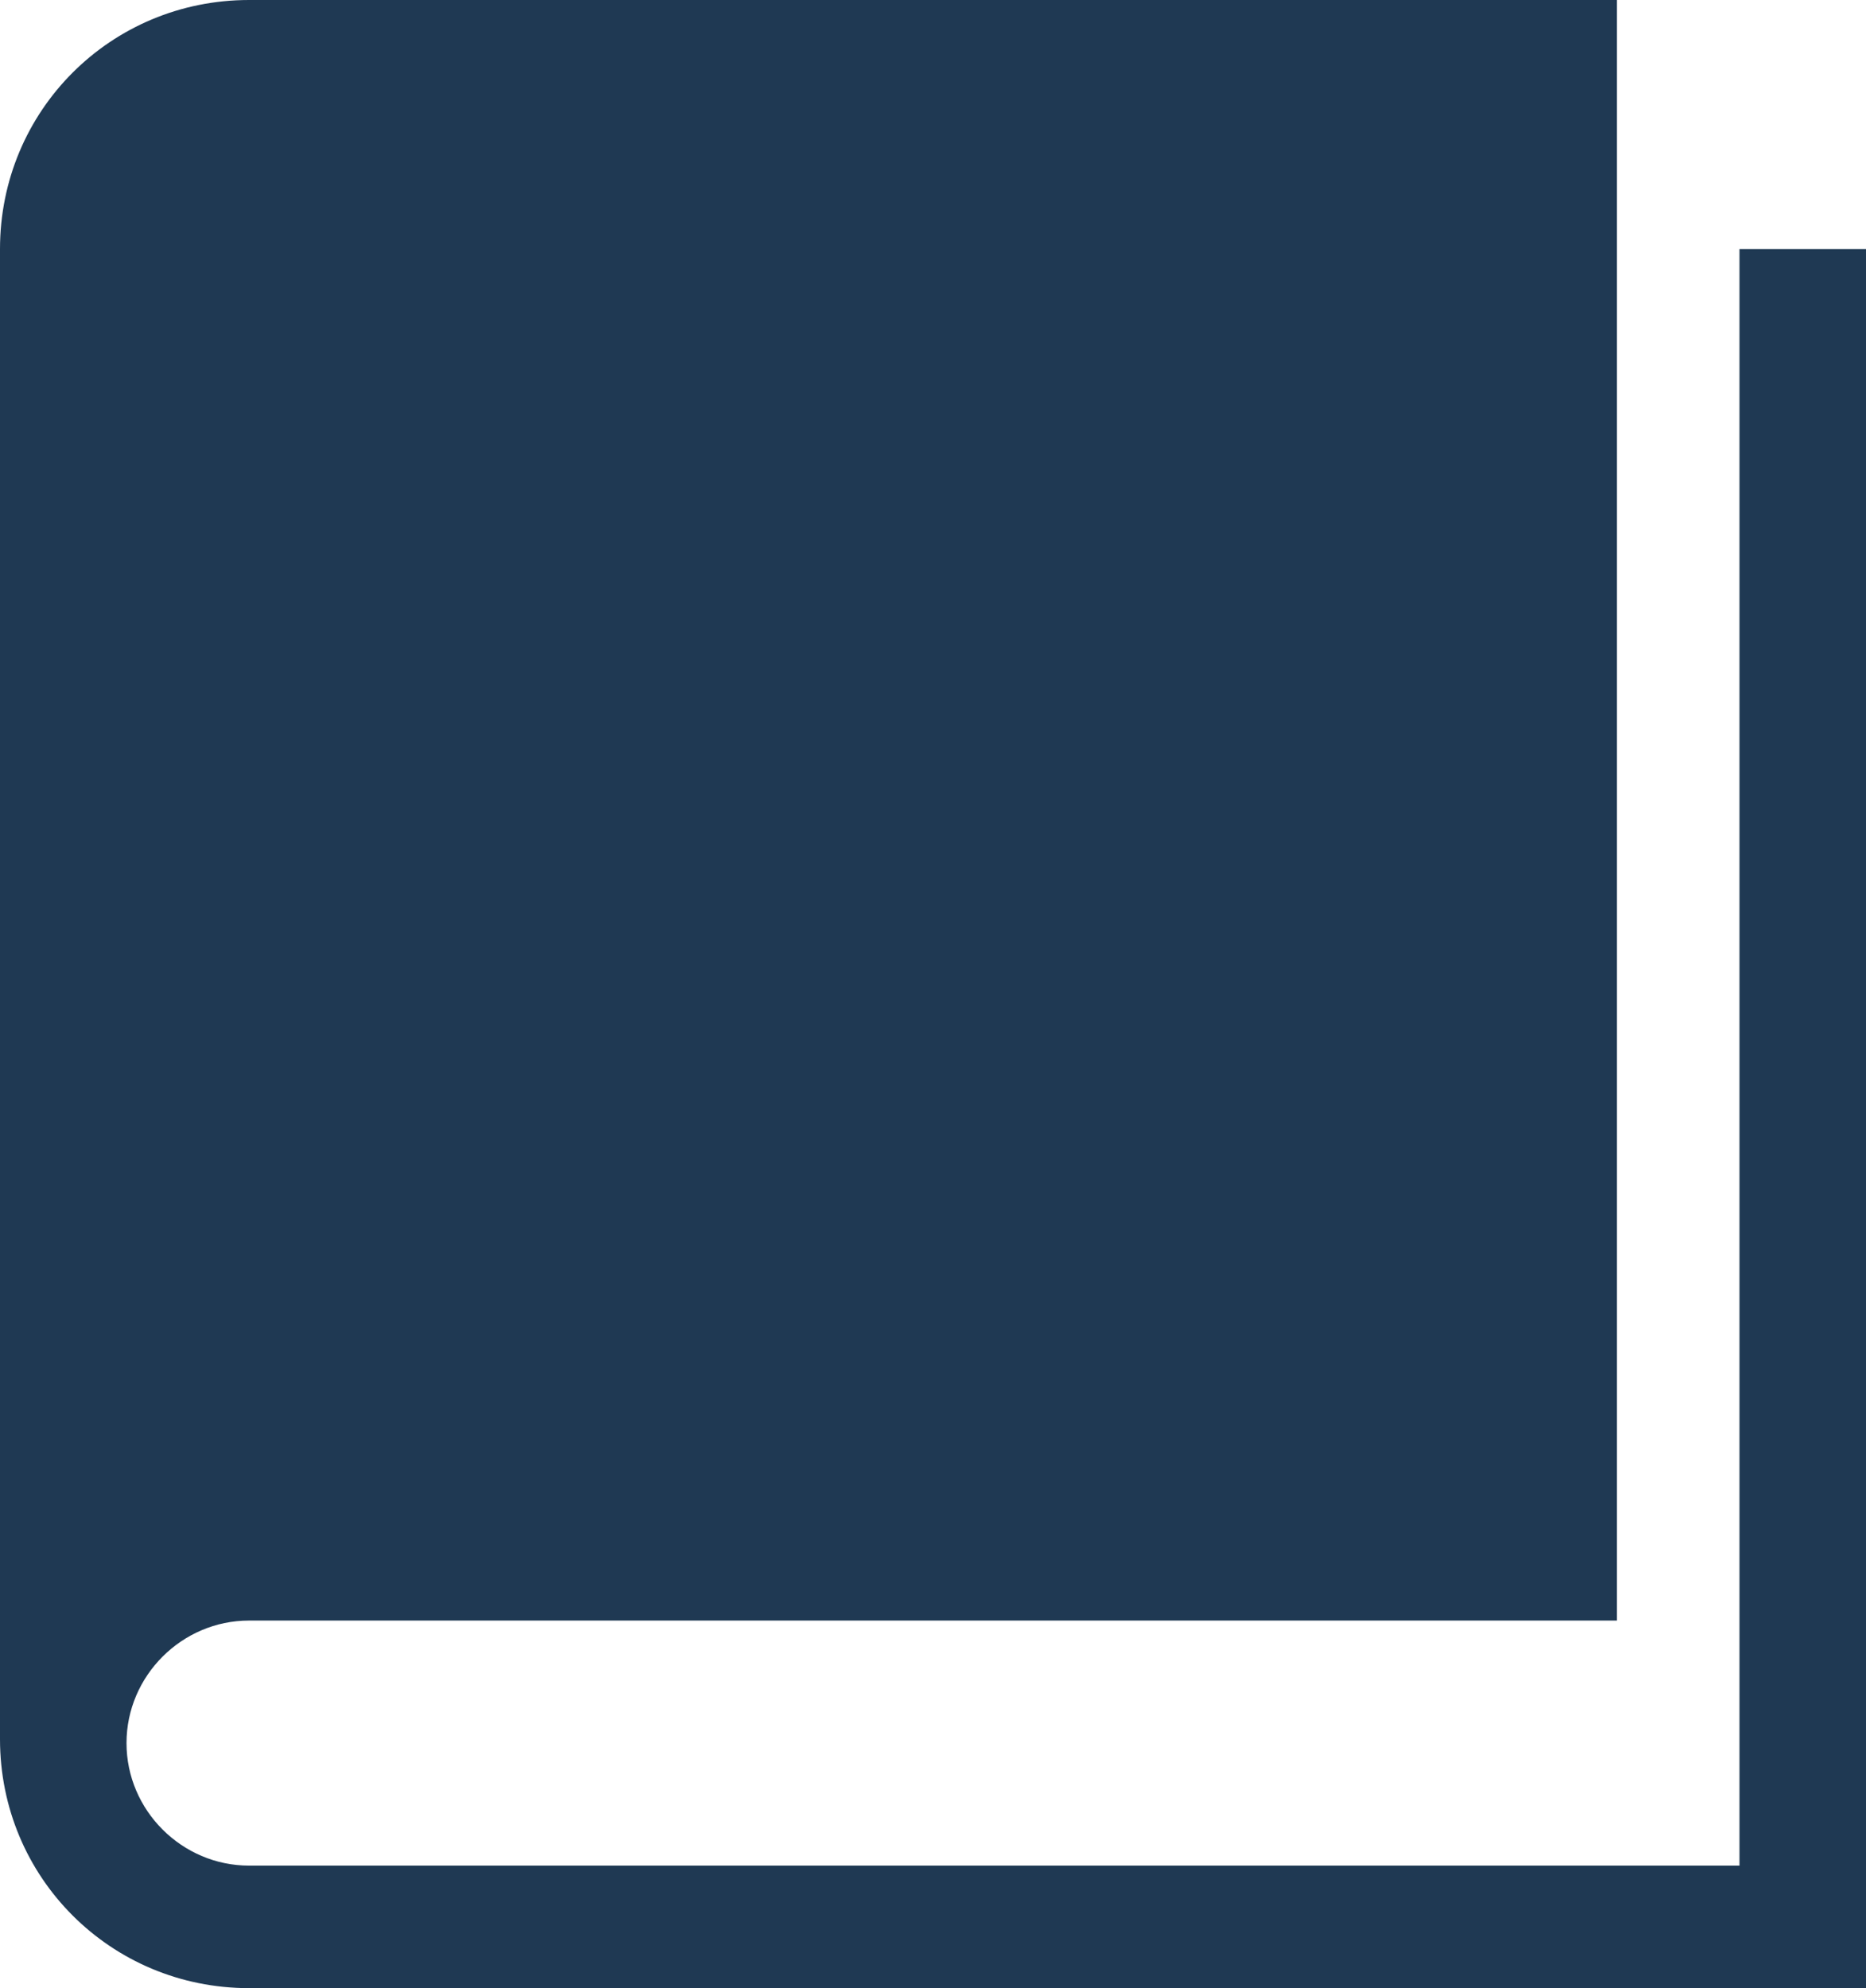<!-- Generator: Adobe Illustrator 21.1.0, SVG Export Plug-In  -->
<svg version="1.1"
	 xmlns="http://www.w3.org/2000/svg" xmlns:xlink="http://www.w3.org/1999/xlink" xmlns:a="http://ns.adobe.com/AdobeSVGViewerExtensions/3.0/"
	 x="0px" y="0px" width="47.2px" height="50.3px" viewBox="0 0 47.2 50.3" style="enable-background:new 0 0 47.2 50.3;"
	 xml:space="preserve">
<style type="text/css">
	.st0{fill:#1F3953;}
</style>
<defs>
</defs>
<g>
	<path class="st0" d="M44,6.3v40.9H6.3c-1.7,0-3.1-1.4-3.1-3.1c0-1.7,1.4-3.1,3.1-3.1h34.6V0H6.3C2.8,0,0,2.8,0,6.3V44
		c0,3.5,2.8,6.3,6.3,6.3h40.9v-44H44z M44,6.3"/>
</g>
</svg>
